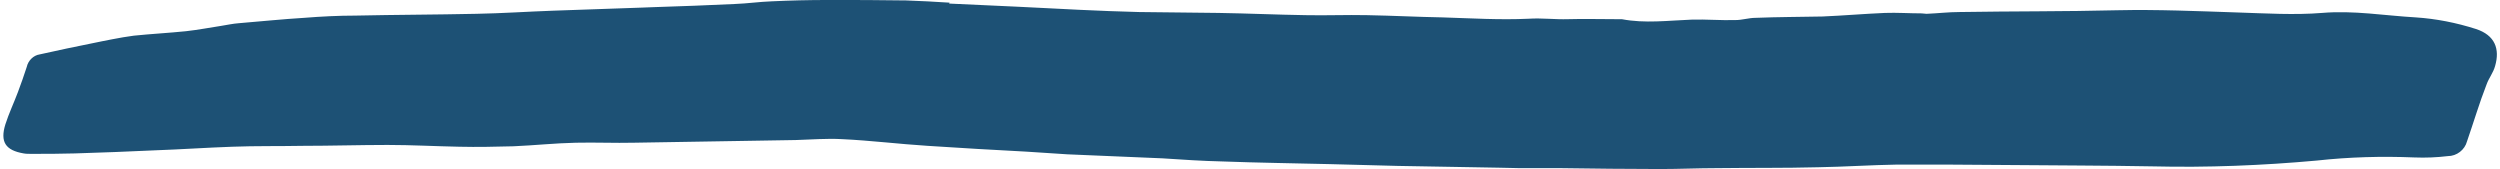 <?xml version="1.0" encoding="UTF-8" standalone="no"?><svg xmlns="http://www.w3.org/2000/svg" xmlns:xlink="http://www.w3.org/1999/xlink" fill="#000000" height="37.9" preserveAspectRatio="xMidYMid meet" version="1" viewBox="17.6 29.9 560.5 37.9" width="560.5" zoomAndPan="magnify"><g id="change1_1"><path d="M230.4,30.7c5.1,0.2,10.1,0.5,15.2,0.7c4.7,0.2,9.4,0.5,14,0.7c4.5,0.2,8.9,0.4,13.4,0.5 c5.9,0.1,11.9,0.1,17.8,0.2c6.5,0.1,13,0.4,19.5,0.5c4.6,0.1,9.2-0.1,13.8,0c5.6,0.1,11.3,0.4,16.9,0.5c6.4,0.2,12.9,0.6,19.3,0.3 c3-0.2,5.9,0.2,8.9,0.1c3.5-0.1,7.1,0,10.6,0c0.5,0,1,0,1.4,0c5.2,1,10.4,0.3,15.7,0.1c3.2-0.1,6.5,0.2,9.8,0.1c1.5,0,3-0.5,4.5-0.5 c5-0.2,10-0.2,15-0.3c4.7-0.2,9.3-0.6,14-0.8c2.7-0.1,5.5,0.1,8.2,0.1c0.4,0,0.8,0.1,1.1,0.1c2.5-0.1,5-0.4,7.4-0.4 c11.8-0.2,23.6-0.1,35.4-0.4c9-0.2,18,0.2,27,0.5c6.3,0.2,12.7,0.6,18.9,0.1c7.1-0.6,14,0.6,21,1c4.6,0.3,9.1,1.2,13.5,2.6 c4.3,1.4,5.4,4.5,4.3,8.3c-0.4,1.5-1.4,2.7-1.9,4.1c-0.8,2.1-1.6,4.3-2.3,6.5s-1.4,4.2-2.1,6.3c-0.5,1.9-2.3,3.3-4.3,3.3 c-2.5,0.3-5,0.4-7.5,0.3c-7.3-0.3-14.6-0.1-21.9,0.7c-12.2,1.1-24.5,1.6-36.8,1.3c-10.7-0.2-21.5-0.2-32.2-0.3 c-8.4-0.1-16.7-0.1-25-0.1c-6,0.1-11.9,0.5-17.8,0.6c-7.6,0.2-15.1,0.1-22.7,0.2c-4.2,0-8.4,0.2-12.6,0.2c-7.5,0-15-0.1-22.4-0.2 c-3.1,0-6.1,0-9.2,0c-1.5,0-3.1-0.1-4.6-0.1c-7.6-0.1-15.1-0.3-22.7-0.4c-5.1-0.1-10.2-0.3-15.2-0.4c-8-0.2-16.1-0.3-24.1-0.6 c-4.5-0.1-9-0.4-13.5-0.7c-7.1-0.3-14.2-0.6-21.3-0.9c-3.1-0.2-6.1-0.4-9.2-0.6c-7.4-0.4-14.7-0.8-22.1-1.3 c-6.4-0.4-12.8-1.2-19.2-1.5c-3.4-0.2-6.9,0.1-10.4,0.2c-12.1,0.2-24.2,0.4-36.3,0.6c-4.3,0.1-8.6-0.1-13,0c-4.7,0.1-9.3,0.6-14,0.8 c-4,0.1-8.1,0.2-12.1,0.1c-5.4-0.1-10.7-0.4-16.1-0.4c-6.3,0-12.7,0.2-19,0.2c-5.3,0.1-10.6,0-15.8,0.2c-5.8,0.2-11.5,0.6-17.2,0.8 c-6,0.3-12.1,0.5-18.1,0.7c-3.2,0.1-6.5,0.1-9.8,0.1c-0.6,0-1.2,0-1.7-0.1c-4.1-0.7-5.3-2.6-4.1-6.5c0.8-2.5,1.9-4.8,2.8-7.2 c0.7-1.9,1.4-3.8,2-5.7c0.3-1.4,1.5-2.6,2.9-2.8c4.1-0.9,8.2-1.8,12.3-2.6c1.3-0.3,2.6-0.5,4-0.8c1.6-0.3,3.2-0.6,4.8-0.8 c3.9-0.4,7.8-0.6,11.7-1c2.7-0.3,5.3-0.8,7.9-1.2c1.3-0.2,2.6-0.5,4-0.6c4.9-0.4,9.7-0.9,14.6-1.2c3.8-0.3,7.7-0.5,11.5-0.5 c9-0.2,18-0.2,27.1-0.4c5.7-0.1,11.5-0.5,17.2-0.7c6.7-0.2,13.4-0.5,20.1-0.7c0.9,0,1.7-0.1,2.6-0.1c6-0.2,12-0.4,18-0.7 c2.8-0.1,5.5-0.5,8.3-0.6c4.2-0.2,8.4-0.3,12.6-0.3c5.9,0,11.7,0,17.5,0.1c3.3,0.1,6.5,0.3,9.8,0.5L230.4,30.7z" fill="#1d5175"/></g></svg>